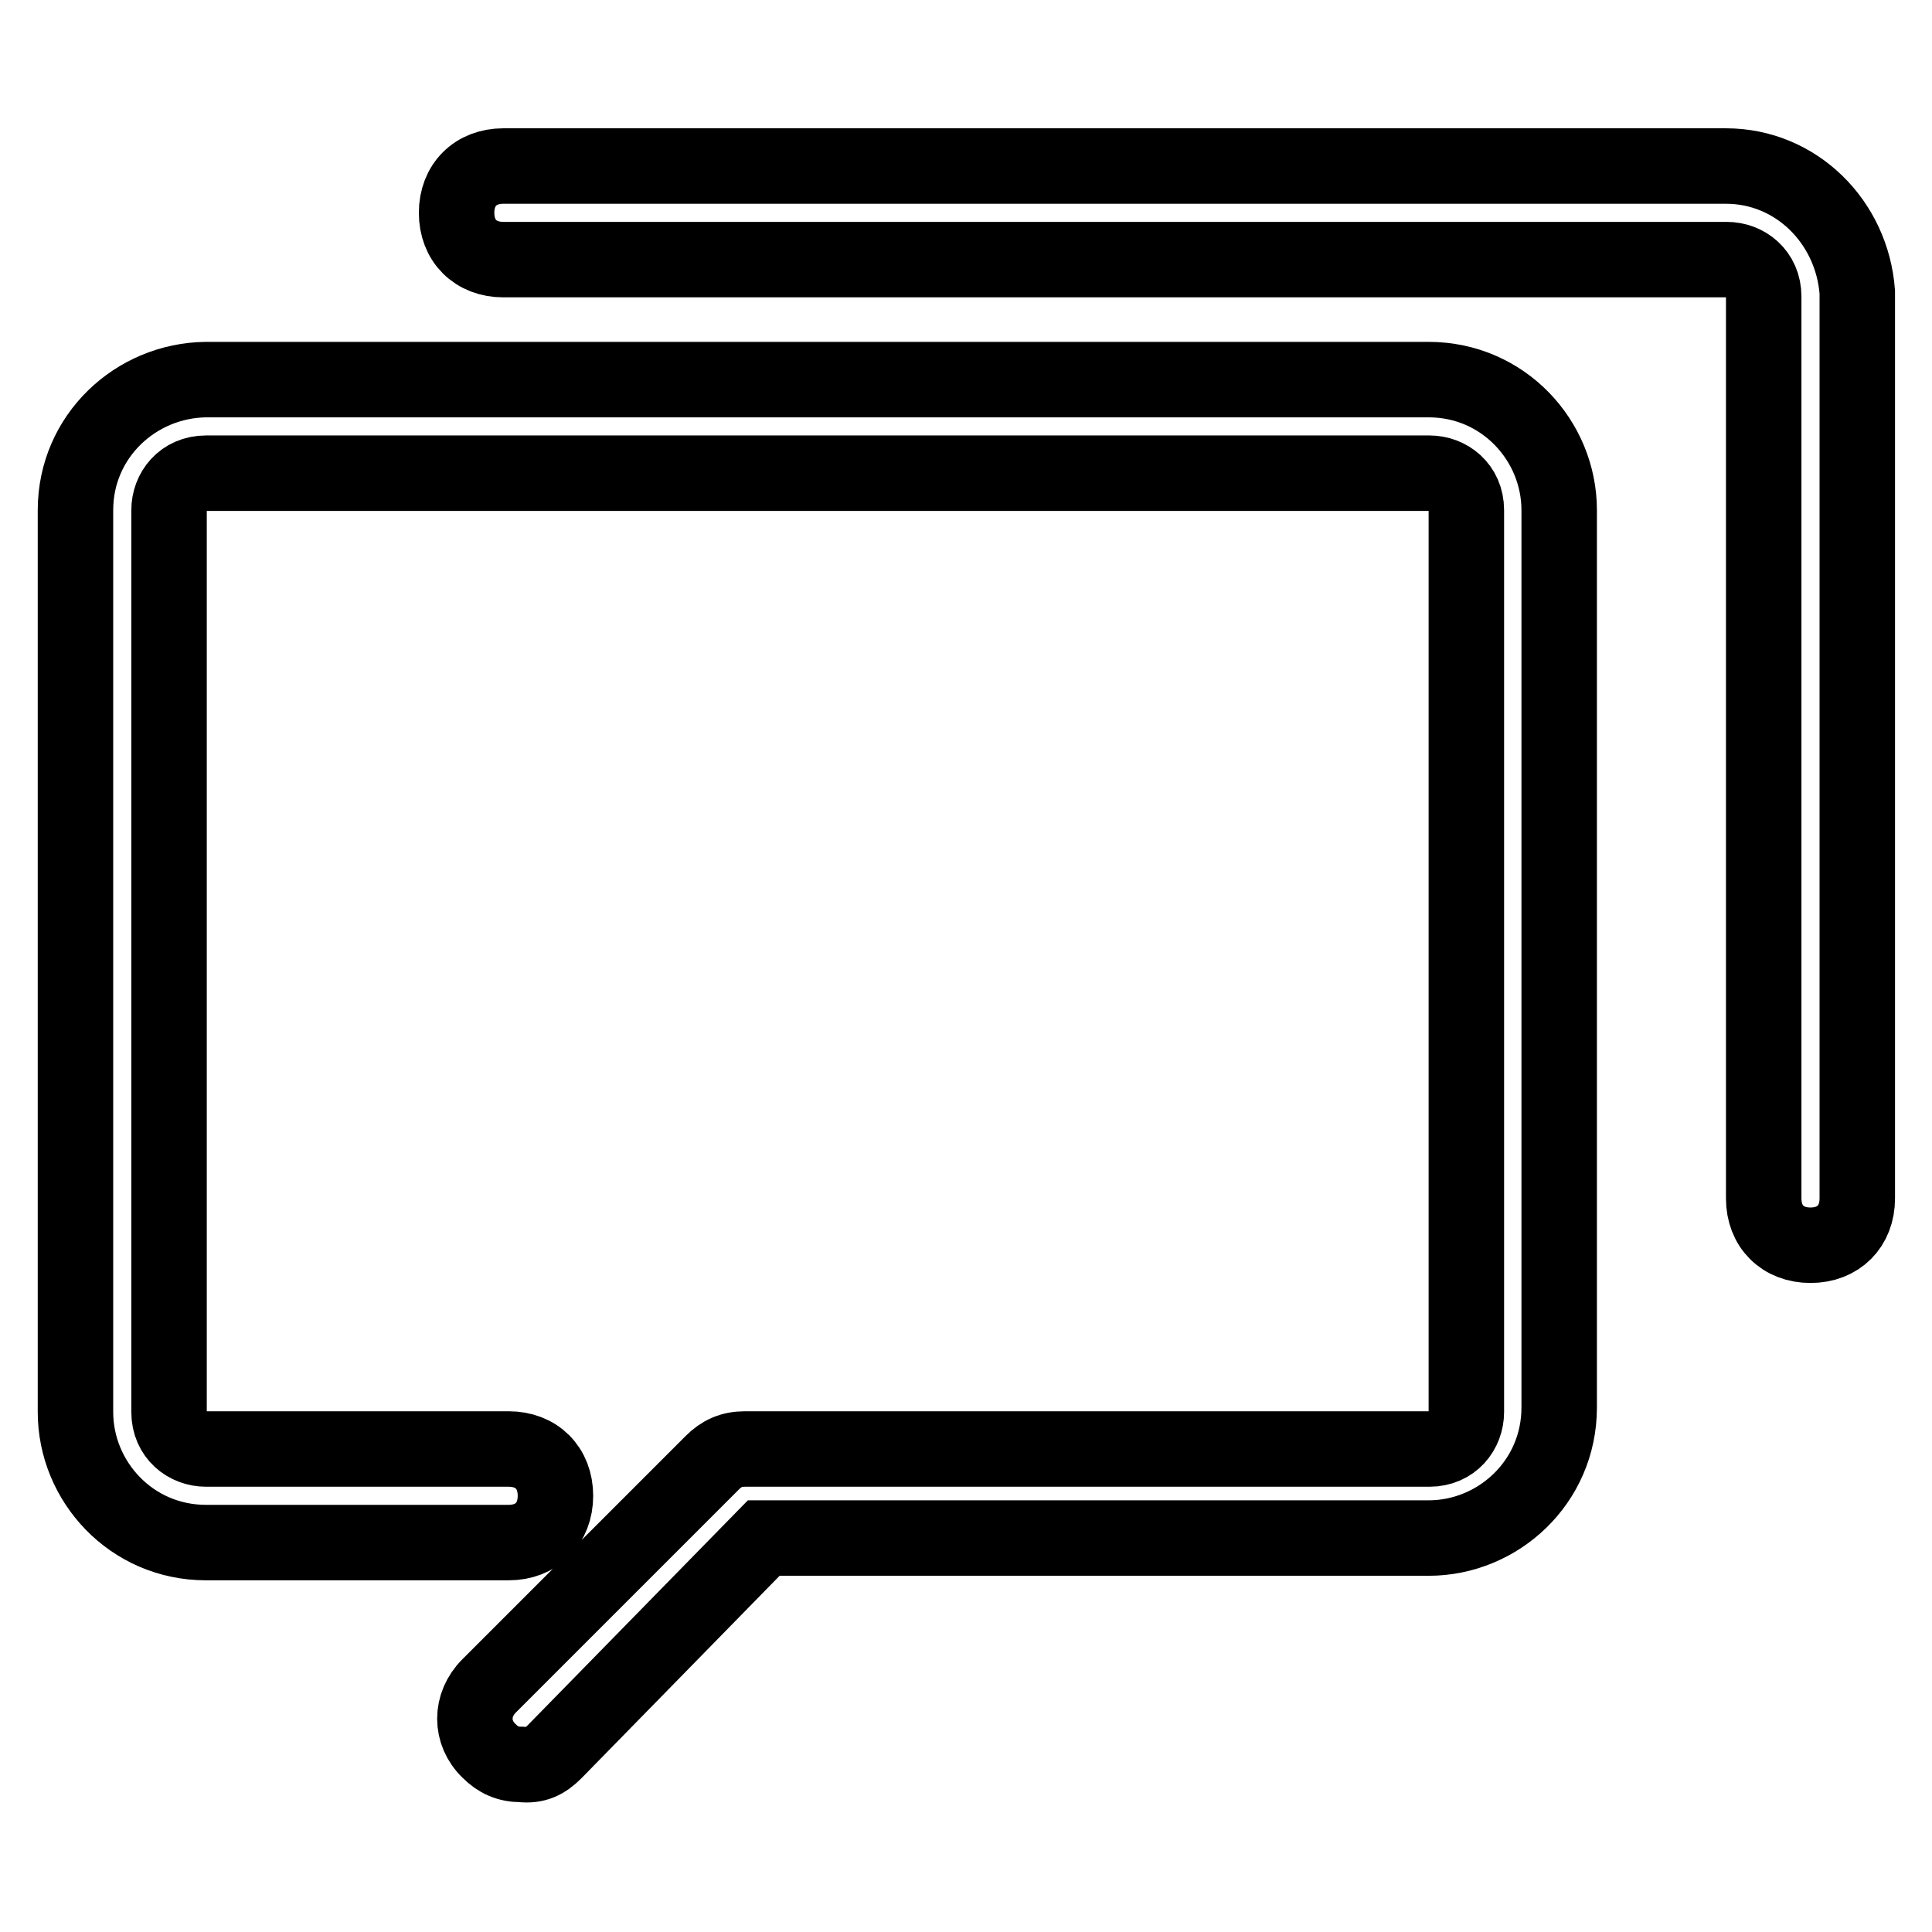 <?xml version="1.0" encoding="utf-8"?>
<!-- Svg Vector Icons : http://www.onlinewebfonts.com/icon -->
<!DOCTYPE svg PUBLIC "-//W3C//DTD SVG 1.1//EN" "http://www.w3.org/Graphics/SVG/1.1/DTD/svg11.dtd">
<svg version="1.1" xmlns="http://www.w3.org/2000/svg" xmlns:xlink="http://www.w3.org/1999/xlink" x="0px" y="0px" viewBox="0 0 256 256" enable-background="new 0 0 256 256" xml:space="preserve">
<g> <path stroke-width="10" fill-opacity="0" stroke="#000000"  d="M73.5,232.1l27.7-28.3h88.1c9.2,0,17.3-7.4,17.3-17.3V67.6c0-9.2-7.4-17.3-17.3-17.3H27.3 C18,50.4,10,57.8,10,67.6v119.5c0,9.2,7.4,17.3,17.3,17.3h40.1c3.7,0,6.2-2.5,6.2-6.2c0-3.7-2.5-6.2-6.2-6.2H27.3 c-2.5,0-4.9-1.8-4.9-4.9V67.6c0-2.5,1.8-4.9,4.9-4.9h162.1c2.5,0,4.9,1.8,4.9,4.9v119.5c0,2.5-1.8,4.9-4.9,4.9H98.7 c-1.8,0-3.1,0.6-4.3,1.8l-29.6,29.6c-2.5,2.5-2.5,6.2,0,8.6c1.2,1.2,2.5,1.8,4.3,1.8C71,234,72.2,233.4,73.5,232.1z"/> <path stroke-width="10" fill-opacity="0" stroke="#000000"  d="M228.7,22H66.7c-3.7,0-6.2,2.5-6.2,6.2s2.5,6.2,6.2,6.2h162.1c2.5,0,4.9,1.8,4.9,4.9v119.5 c0,3.7,2.5,6.2,6.2,6.2s6.2-2.5,6.2-6.2V38.7C245.4,29.4,238,22,228.7,22z"/></g>
</svg>